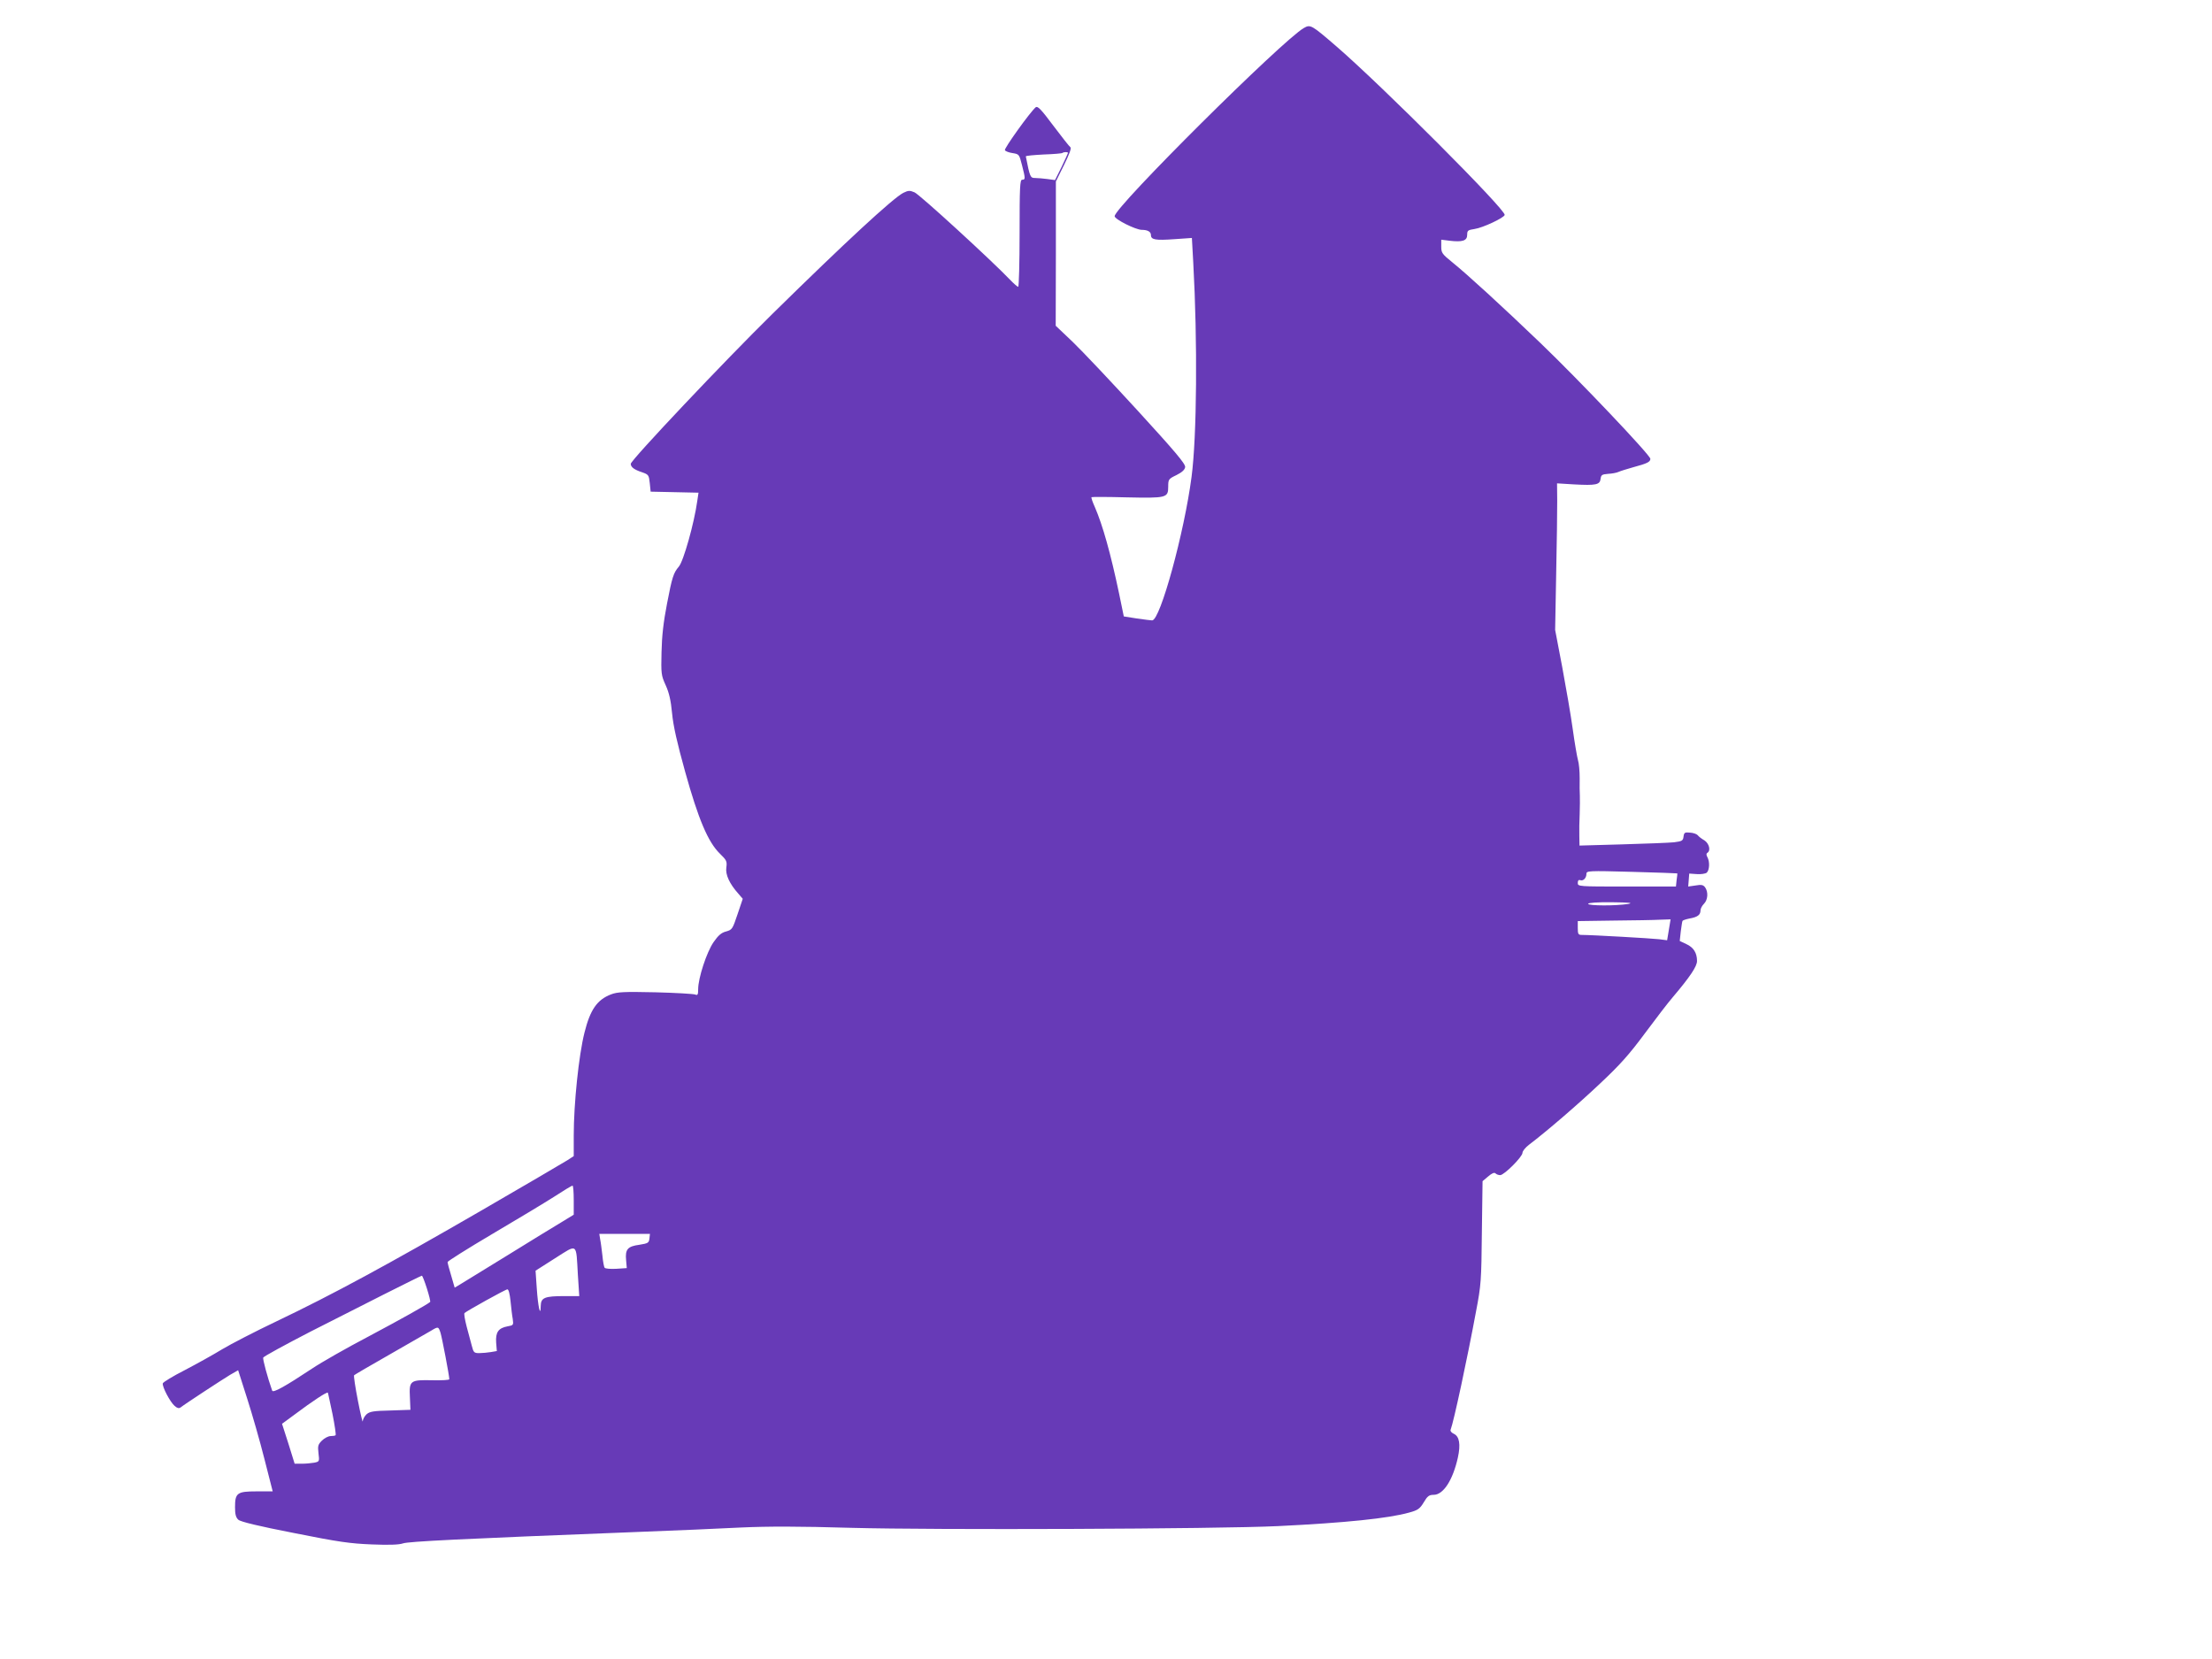 <?xml version="1.0" standalone="no"?>
<!DOCTYPE svg PUBLIC "-//W3C//DTD SVG 20010904//EN"
 "http://www.w3.org/TR/2001/REC-SVG-20010904/DTD/svg10.dtd">
<svg version="1.0" xmlns="http://www.w3.org/2000/svg"
 width="1280pt" height="960pt" viewBox="0 0 1280 960"
 preserveAspectRatio="xMidYMid meet">
<g transform="translate(0,960) scale(0.1,-0.1)"
fill="#673ab7" stroke="none">
<path d="M7545 9438 c-122 -69 -1095 -1036 -1095 -1089 0 -18 122 -79 157 -79
34 0 53 -11 53 -30 0 -27 25 -32 136 -24 l101 7 8 -144 c25 -453 21 -1005 -10
-1239 -42 -321 -181 -830 -228 -830 -6 0 -46 5 -88 11 l-76 12 -27 131 c-49
233 -95 397 -141 503 -13 28 -21 53 -19 56 2 2 93 2 202 -1 233 -5 242 -3 242
62 0 42 2 45 48 67 32 16 48 31 50 46 3 18 -59 91 -273 325 -153 167 -322 346
-376 398 l-100 95 1 417 0 418 47 95 c31 63 44 98 37 103 -6 4 -50 60 -99 125
-71 95 -90 115 -102 106 -32 -27 -184 -239 -178 -248 3 -6 23 -14 45 -17 37
-6 38 -7 54 -70 20 -78 20 -84 1 -84 -13 0 -15 -41 -15 -310 0 -170 -4 -310
-8 -310 -4 0 -26 19 -47 41 -109 114 -524 494 -553 506 -28 12 -36 11 -65 -3
-60 -31 -334 -284 -756 -699 -277 -272 -821 -848 -821 -869 0 -19 20 -34 66
-49 37 -13 39 -16 44 -63 l5 -49 139 -3 138 -3 -7 -47 c-18 -130 -80 -350
-107 -381 -31 -36 -39 -62 -68 -213 -21 -108 -30 -188 -32 -282 -3 -124 -2
-134 24 -191 20 -44 30 -88 37 -162 7 -74 29 -171 76 -340 76 -273 132 -406
201 -473 38 -37 42 -44 37 -80 -6 -41 18 -94 71 -153 l24 -28 -30 -89 c-29
-86 -31 -90 -66 -100 -28 -7 -46 -23 -73 -62 -40 -58 -89 -208 -89 -272 0 -32
-3 -37 -17 -31 -10 4 -114 10 -231 13 -183 4 -219 2 -256 -12 -81 -31 -121
-89 -154 -222 -33 -131 -62 -411 -62 -596 l0 -118 -37 -24 c-21 -13 -247 -146
-503 -294 -529 -306 -855 -483 -1180 -638 -124 -59 -265 -132 -315 -162 -49
-30 -146 -84 -215 -120 -69 -35 -126 -70 -128 -77 -4 -19 41 -106 68 -130 14
-13 25 -16 34 -10 28 22 244 163 287 189 l47 27 52 -163 c29 -90 74 -247 100
-350 l48 -188 -93 0 c-113 0 -125 -9 -125 -92 0 -41 5 -59 19 -72 13 -12 117
-37 322 -77 260 -52 325 -61 451 -66 99 -4 157 -2 180 6 31 11 326 26 1353 66
215 8 487 20 605 26 157 7 329 7 638 -2 476 -13 2113 -7 2467 10 392 19 640
45 758 78 52 14 63 22 86 60 21 36 31 43 57 43 56 0 111 85 140 215 17 77 9
123 -23 138 -13 6 -22 16 -19 23 18 46 97 414 147 684 30 156 31 180 34 460
l4 295 32 27 c22 19 36 25 43 18 6 -6 18 -10 27 -10 23 0 129 106 129 129 0
10 17 31 38 47 98 74 281 231 411 354 114 107 168 167 259 290 63 85 136 180
162 210 100 118 140 178 140 209 0 47 -20 79 -62 98 l-38 18 6 55 c4 30 8 58
10 61 2 4 21 10 41 14 46 8 63 21 63 46 0 11 9 28 20 39 23 23 26 68 7 95 -11
15 -22 17 -56 11 l-42 -6 3 37 3 38 43 -3 c24 -2 50 2 58 8 16 14 19 63 4 90
-7 13 -7 21 0 25 21 13 10 54 -17 72 -16 9 -33 22 -39 30 -6 7 -26 14 -45 15
-30 3 -34 0 -37 -23 -3 -24 -8 -27 -55 -33 -29 -3 -163 -8 -299 -12 l-248 -7
-1 54 c-1 30 0 88 2 129 1 41 2 89 1 105 -1 17 -2 63 -1 102 0 40 -4 87 -10
105 -5 18 -19 98 -30 178 -11 80 -39 242 -61 360 l-41 215 6 324 c4 178 6 369
6 424 l-1 100 98 -6 c128 -7 150 -2 154 32 3 23 8 26 43 29 22 1 49 6 60 11
11 5 49 17 85 27 82 22 100 31 100 49 0 21 -410 453 -636 670 -220 211 -424
398 -511 468 -58 47 -63 54 -63 90 l0 40 48 -6 c75 -9 102 0 102 34 0 25 4 28
43 34 48 7 169 64 174 81 9 28 -707 745 -973 975 -145 125 -151 129 -189 107z
m-1365 -723 c0 -2 -17 -39 -37 -81 l-38 -76 -44 6 c-24 3 -56 6 -71 6 -28 0
-30 4 -54 125 0 4 46 8 103 11 57 2 106 6 109 9 7 6 32 7 32 0z m3526 -4169
c1 0 -1 -18 -4 -38 l-4 -38 -284 0 c-282 0 -284 0 -284 21 0 14 5 19 14 16 17
-7 36 12 36 36 0 18 9 19 263 12 144 -4 262 -8 263 -9z m-286 -177 c-66 -11
-230 -11 -230 1 0 6 52 10 138 9 102 -1 126 -4 92 -10z m237 -150 l-10 -60
-46 6 c-41 5 -391 25 -448 25 -20 0 -23 5 -23 40 l0 40 208 3 c114 1 234 3
268 5 l61 2 -10 -61z m-6337 -1563 l0 -85 -72 -44 c-40 -24 -181 -110 -313
-192 -132 -81 -254 -156 -272 -167 l-32 -19 -20 69 c-12 38 -21 74 -21 79 0 5
116 78 258 162 141 83 302 180 357 215 55 36 103 65 108 65 4 1 7 -37 7 -83z
m438 -223 c-3 -25 -8 -28 -58 -36 -68 -9 -83 -26 -77 -89 l4 -46 -61 -4 c-34
-2 -64 1 -67 6 -4 4 -10 36 -13 70 -4 33 -9 76 -13 94 l-5 32 147 0 146 0 -3
-27z m-414 -211 l8 -122 -85 0 c-116 0 -137 -9 -138 -57 -1 -70 -16 -4 -23
103 l-7 101 113 72 c133 84 121 92 132 -97z m-874 -77 c13 -41 22 -77 19 -79
-17 -15 -169 -100 -359 -201 -124 -65 -270 -148 -325 -185 -154 -102 -225
-142 -230 -127 -27 76 -55 181 -52 191 3 7 126 74 273 150 286 146 635 322
645 324 3 1 16 -32 29 -73z m484 -72 c4 -38 9 -85 13 -105 5 -36 4 -37 -30
-43 -53 -10 -70 -34 -66 -94 l4 -49 -35 -6 c-19 -3 -49 -6 -67 -6 -30 0 -33 4
-43 43 -6 23 -20 74 -30 112 -10 39 -16 73 -12 77 13 12 237 137 248 137 7 1
14 -27 18 -66z m-405 -185 c9 -29 51 -249 51 -269 0 -5 -44 -7 -98 -6 -129 3
-135 -2 -130 -99 l3 -72 -116 -4 c-98 -2 -120 -6 -138 -22 -12 -11 -21 -29
-22 -40 0 -12 -13 42 -28 119 -15 77 -25 143 -22 147 3 3 98 59 211 123 113
65 219 126 235 135 41 25 42 24 54 -12z m-625 -470 c13 -65 21 -120 18 -123
-3 -3 -16 -5 -29 -5 -13 0 -36 -12 -50 -26 -23 -23 -25 -31 -20 -74 6 -47 5
-48 -25 -54 -17 -3 -49 -6 -72 -6 l-41 0 -36 116 -37 115 72 53 c105 79 191
135 193 127 2 -3 13 -59 27 -123z"/>
</g>
</svg>
